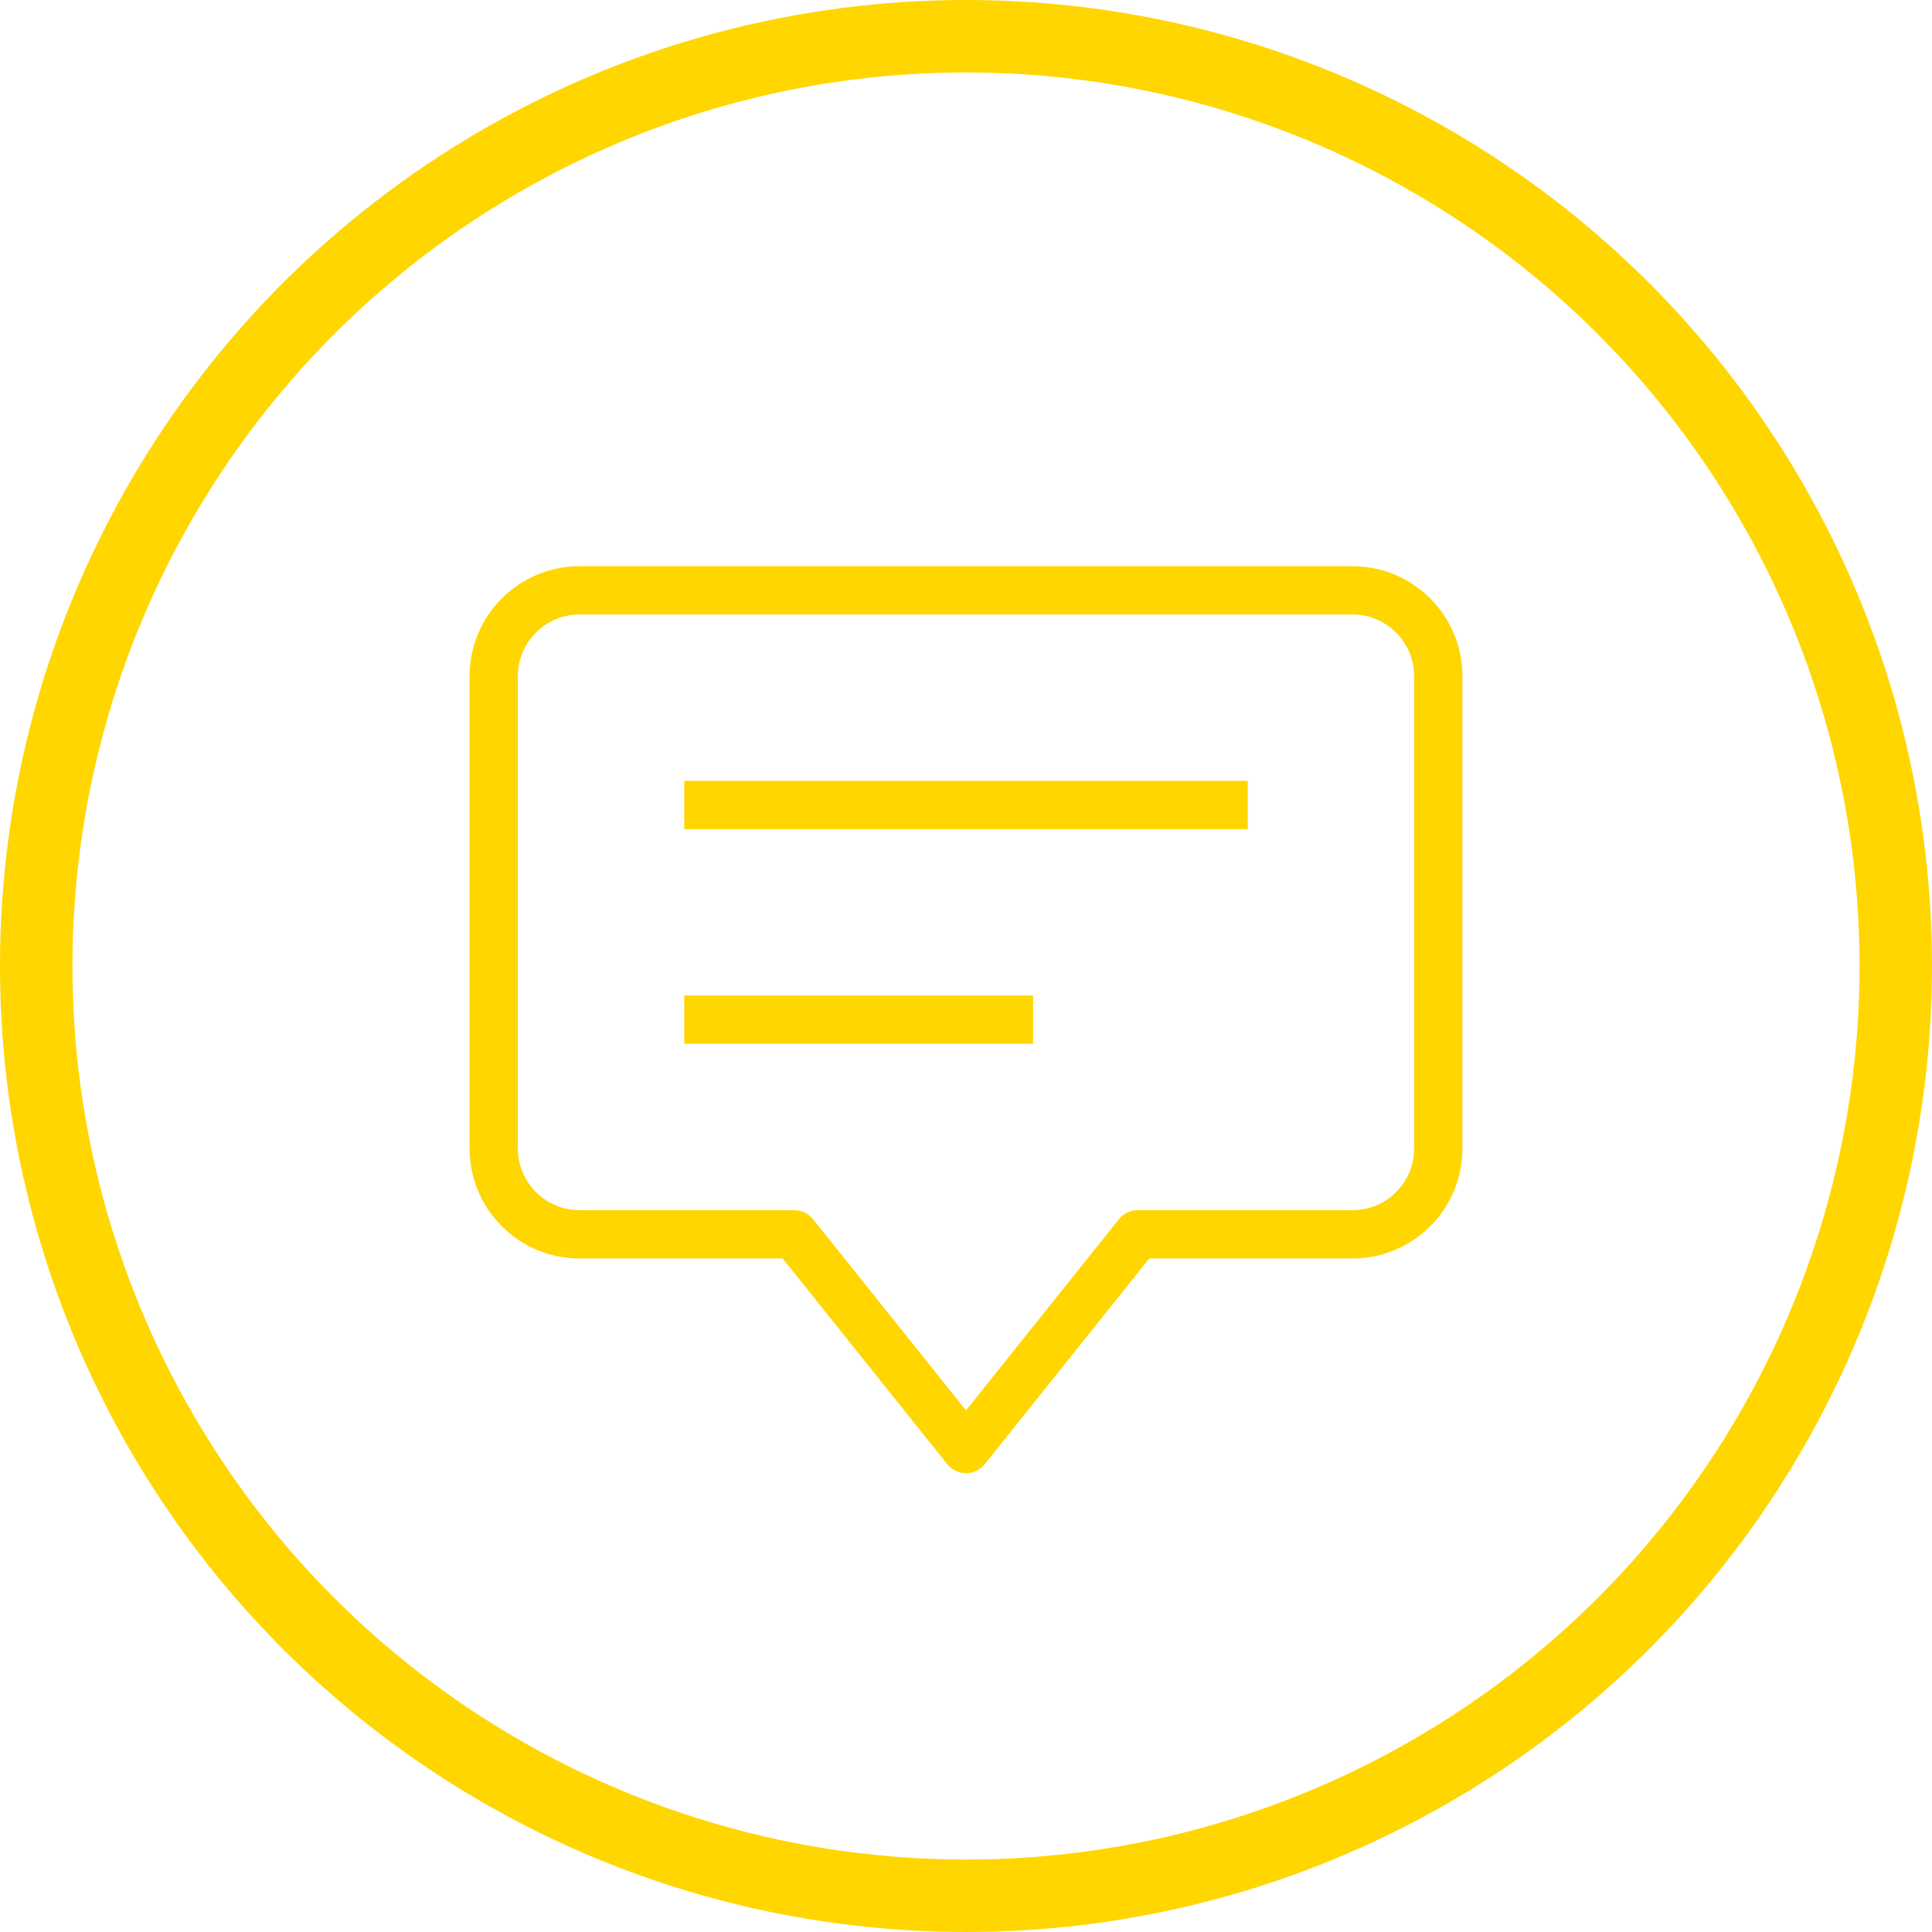 <svg xmlns="http://www.w3.org/2000/svg" width="80" height="80" viewBox="0 0 80 80">
    <g fill="none" fill-rule="evenodd">
        <g>
            <g>
                <g>
                    <g transform="translate(-1164 -744) translate(0 584) translate(1067 160) translate(97)">
                        <circle cx="40" cy="40" r="38.5" stroke="#FFD600" stroke-width="3"/>
                        <g fill="#FFD600">
                            <path d="M37 .444c2.516 0 4.556 2.04 4.556 4.556v19.556c0 2.516-2.04 4.555-4.556 4.555h-8.41l-6.81 8.514c-.373.467-1.06.498-1.476.093l-.085-.093-6.81-8.514H5c-2.444 0-4.439-1.925-4.55-4.341l-.006-.214V5C.444 2.484 2.484.444 5 .444zm0 2H5C3.589 2.444 2.444 3.59 2.444 5v19.556c0 1.41 1.145 2.555 2.556 2.555h8.889c.304 0 .591.138.78.375L21 35.4l6.33-7.913c.163-.203.397-.333.652-.367l.13-.008H37c1.411 0 2.556-1.144 2.556-2.555V5c0-1.411-1.145-2.556-2.556-2.556zM23.778 18.222v2H9.333v-2h14.445zm8.889-8.889v2H9.333v-2h23.334z" transform="translate(19 23)"/>
                        </g>
                    </g>
                </g>
            </g>
        </g>
    </g>
</svg>
